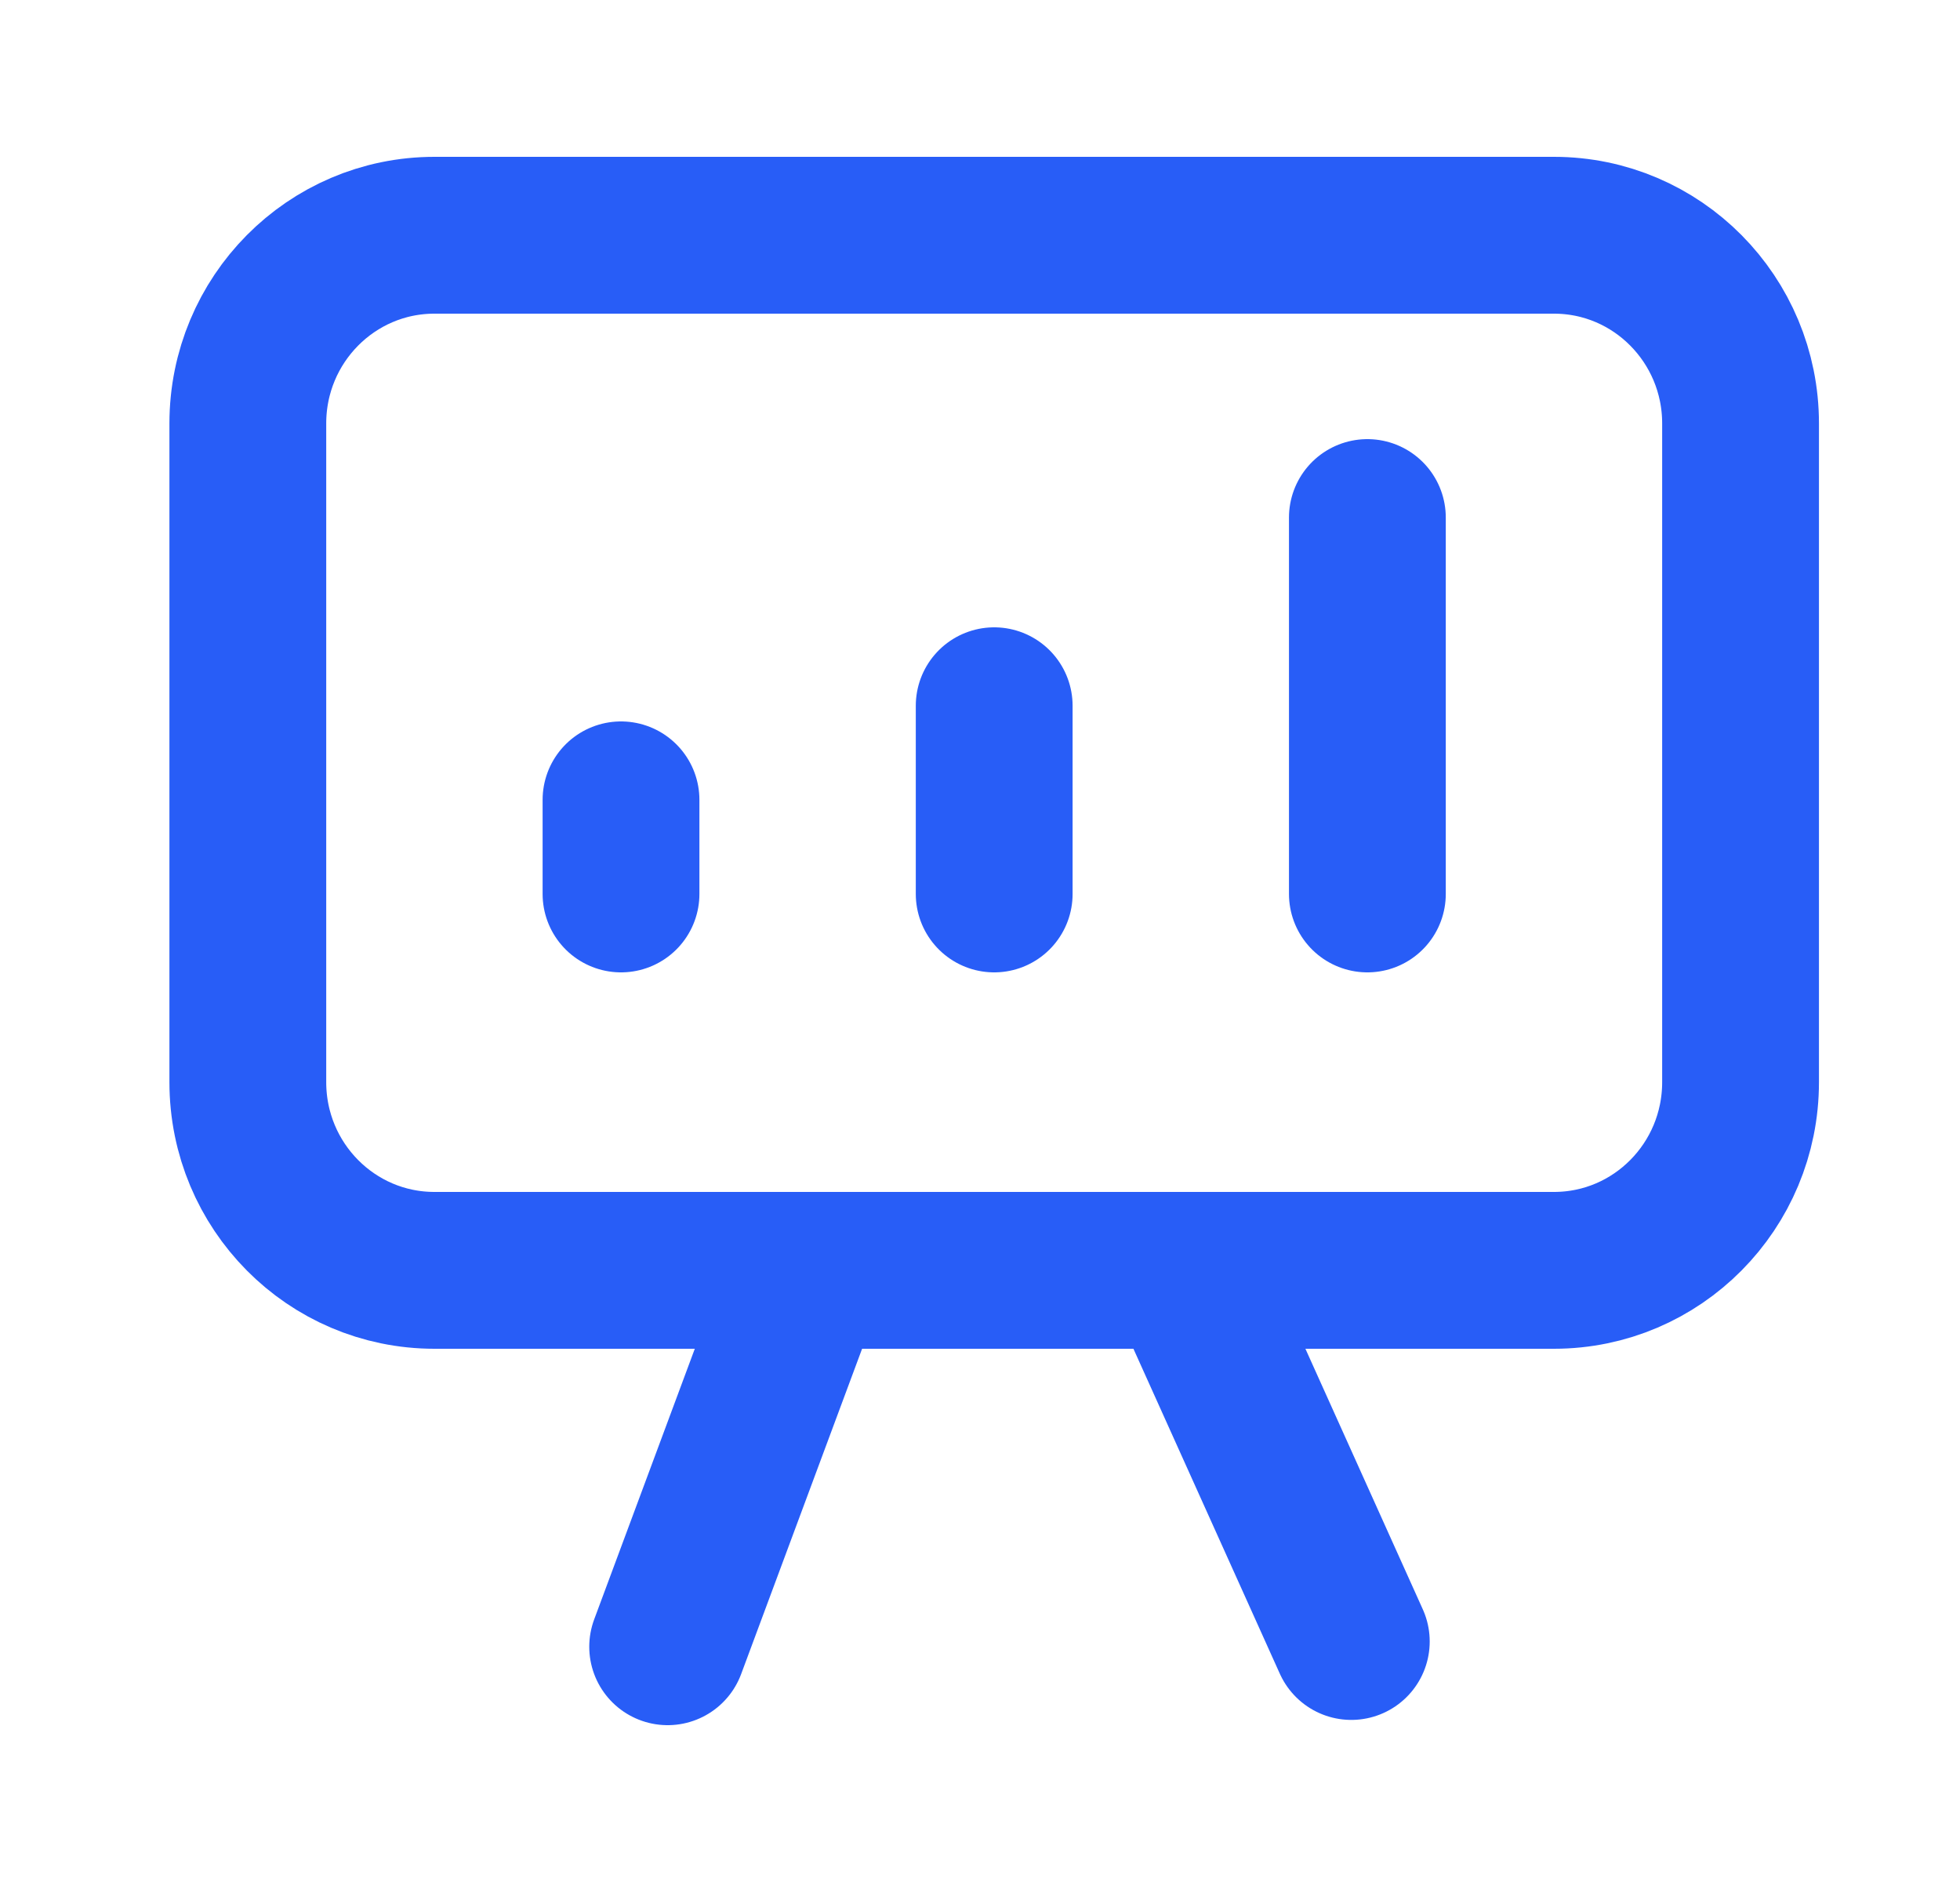 <svg width="25" height="24" viewBox="0 0 25 24" fill="none" xmlns="http://www.w3.org/2000/svg">
<g id="presentation-01">
<path id="Icon" d="M7.921 11.4V10.2M12.681 11.4V9M17.441 11.4V6.6M10.301 16.2L8.516 21M17.236 20.933L15.133 16.266M5.541 16.2C4.226 16.2 3.161 15.126 3.161 13.8V5.4C3.161 4.075 4.226 3 5.541 3H19.821C21.136 3 22.201 4.075 22.201 5.4V13.8C22.201 15.126 21.136 16.2 19.821 16.2H5.541Z" stroke="#285DF7" stroke-width="2" stroke-linecap="round" stroke-linejoin="round"/>
</g>
</svg>
